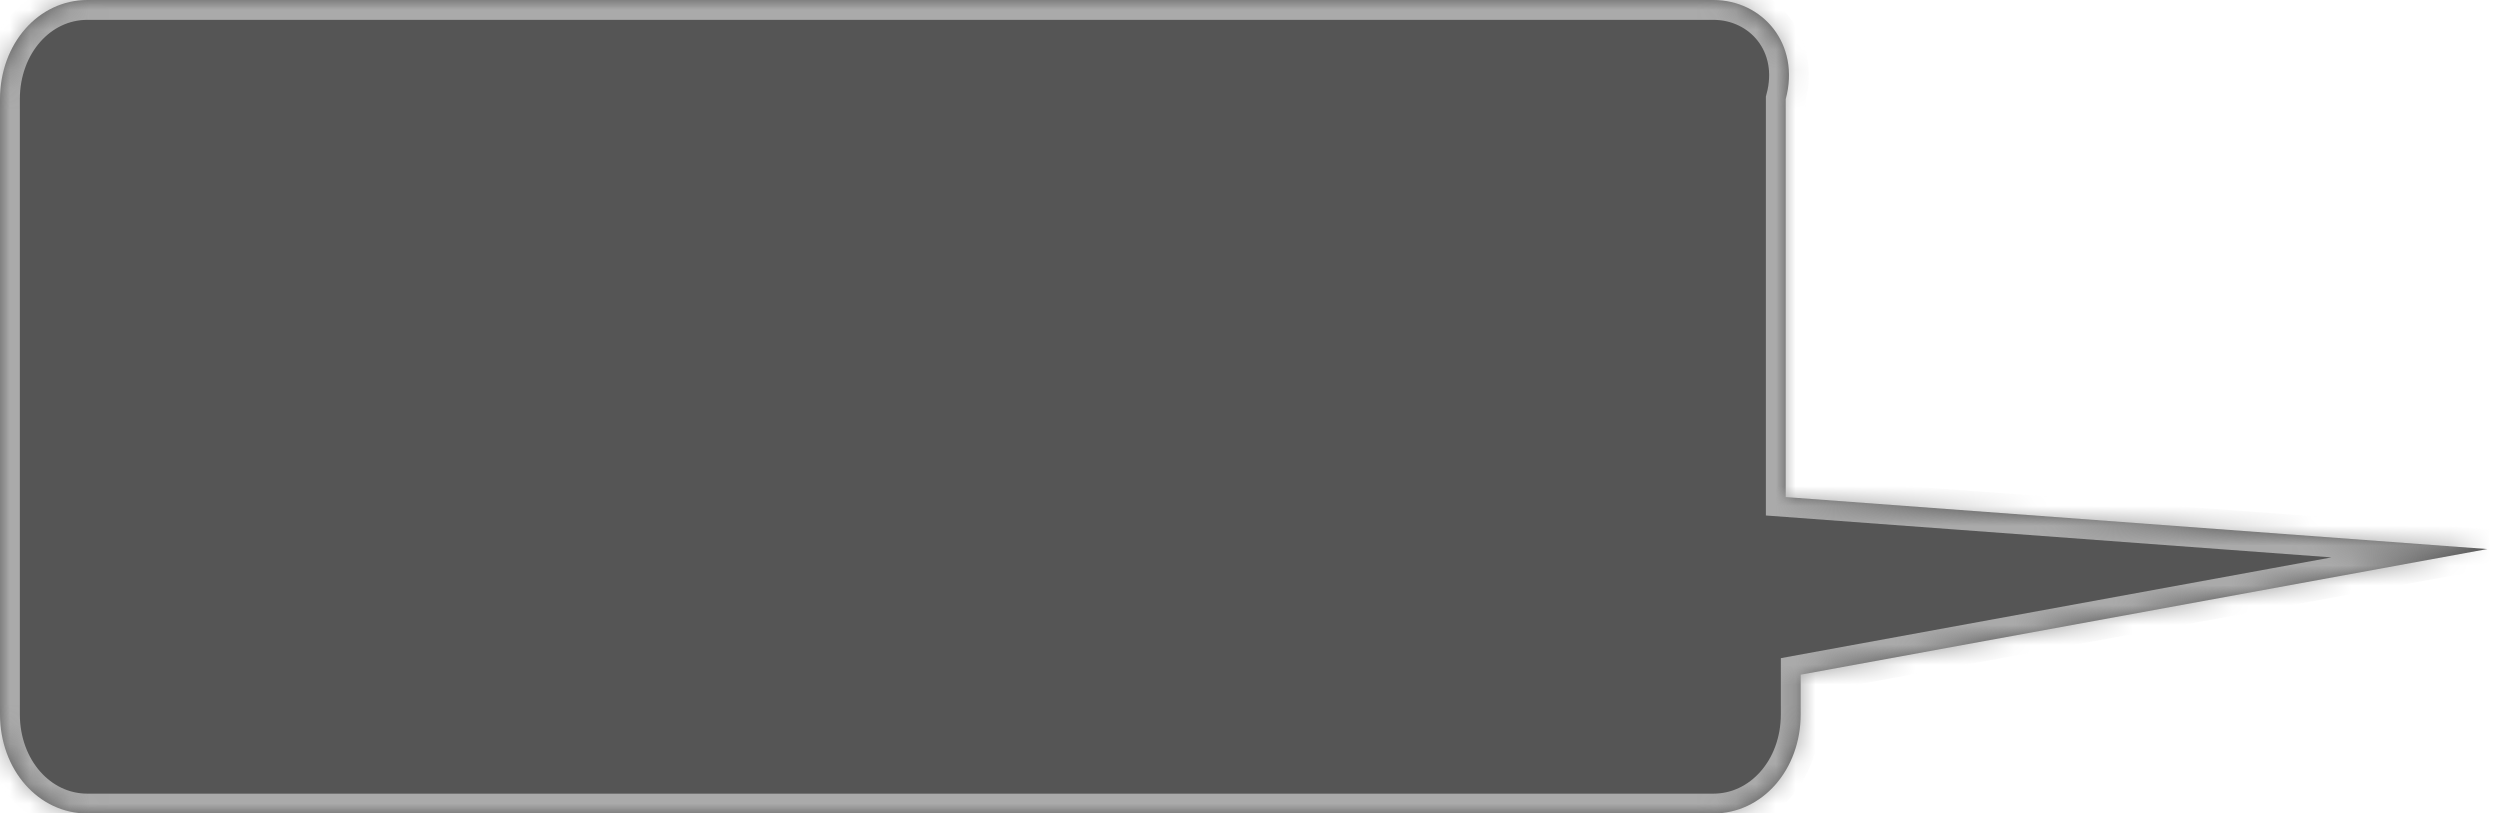 ﻿<?xml version="1.0" encoding="utf-8"?>
<svg version="1.1" xmlns:xlink="http://www.w3.org/1999/xlink" width="126px" height="41px" xmlns="http://www.w3.org/2000/svg">
  <defs>
    <mask fill="white" id="clip170">
      <path d="M 0 36  L 0 5  C 0 2.2  1.938 0  4.406 0  L 86.35 0  C 88.817 0  90.755 2.2  90 5  L 90 25.052  L 125.365 27.672  L 90.755 34.004  L 90.755 36  C 90.755 38.8  88.817 41  86.35 41  L 4.406 41  C 1.938 41  0 38.8  0 36  Z " fill-rule="evenodd" />
    </mask>
  </defs>
  <g transform="matrix(1 0 0 1 -709 -6047 )">
    <path d="M 0 36  L 0 5  C 0 2.2  1.938 0  4.406 0  L 86.35 0  C 88.817 0  90.755 2.2  90 5  L 90 25.052  L 125.365 27.672  L 90.755 34.004  L 90.755 36  C 90.755 38.8  88.817 41  86.35 41  L 4.406 41  C 1.938 41  0 38.8  0 36  Z " fill-rule="nonzero" fill="#555555" stroke="none" transform="matrix(1 0 0 1 709 6047 )" />
    <path d="M 0 36  L 0 5  C 0 2.2  1.938 0  4.406 0  L 86.35 0  C 88.817 0  90.755 2.2  90 5  L 90 25.052  L 125.365 27.672  L 90.755 34.004  L 90.755 36  C 90.755 38.8  88.817 41  86.35 41  L 4.406 41  C 1.938 41  0 38.8  0 36  Z " stroke-width="2" stroke="#aaaaaa" fill="none" transform="matrix(1 0 0 1 709 6047 )" mask="url(#clip170)" />
  </g>
</svg>